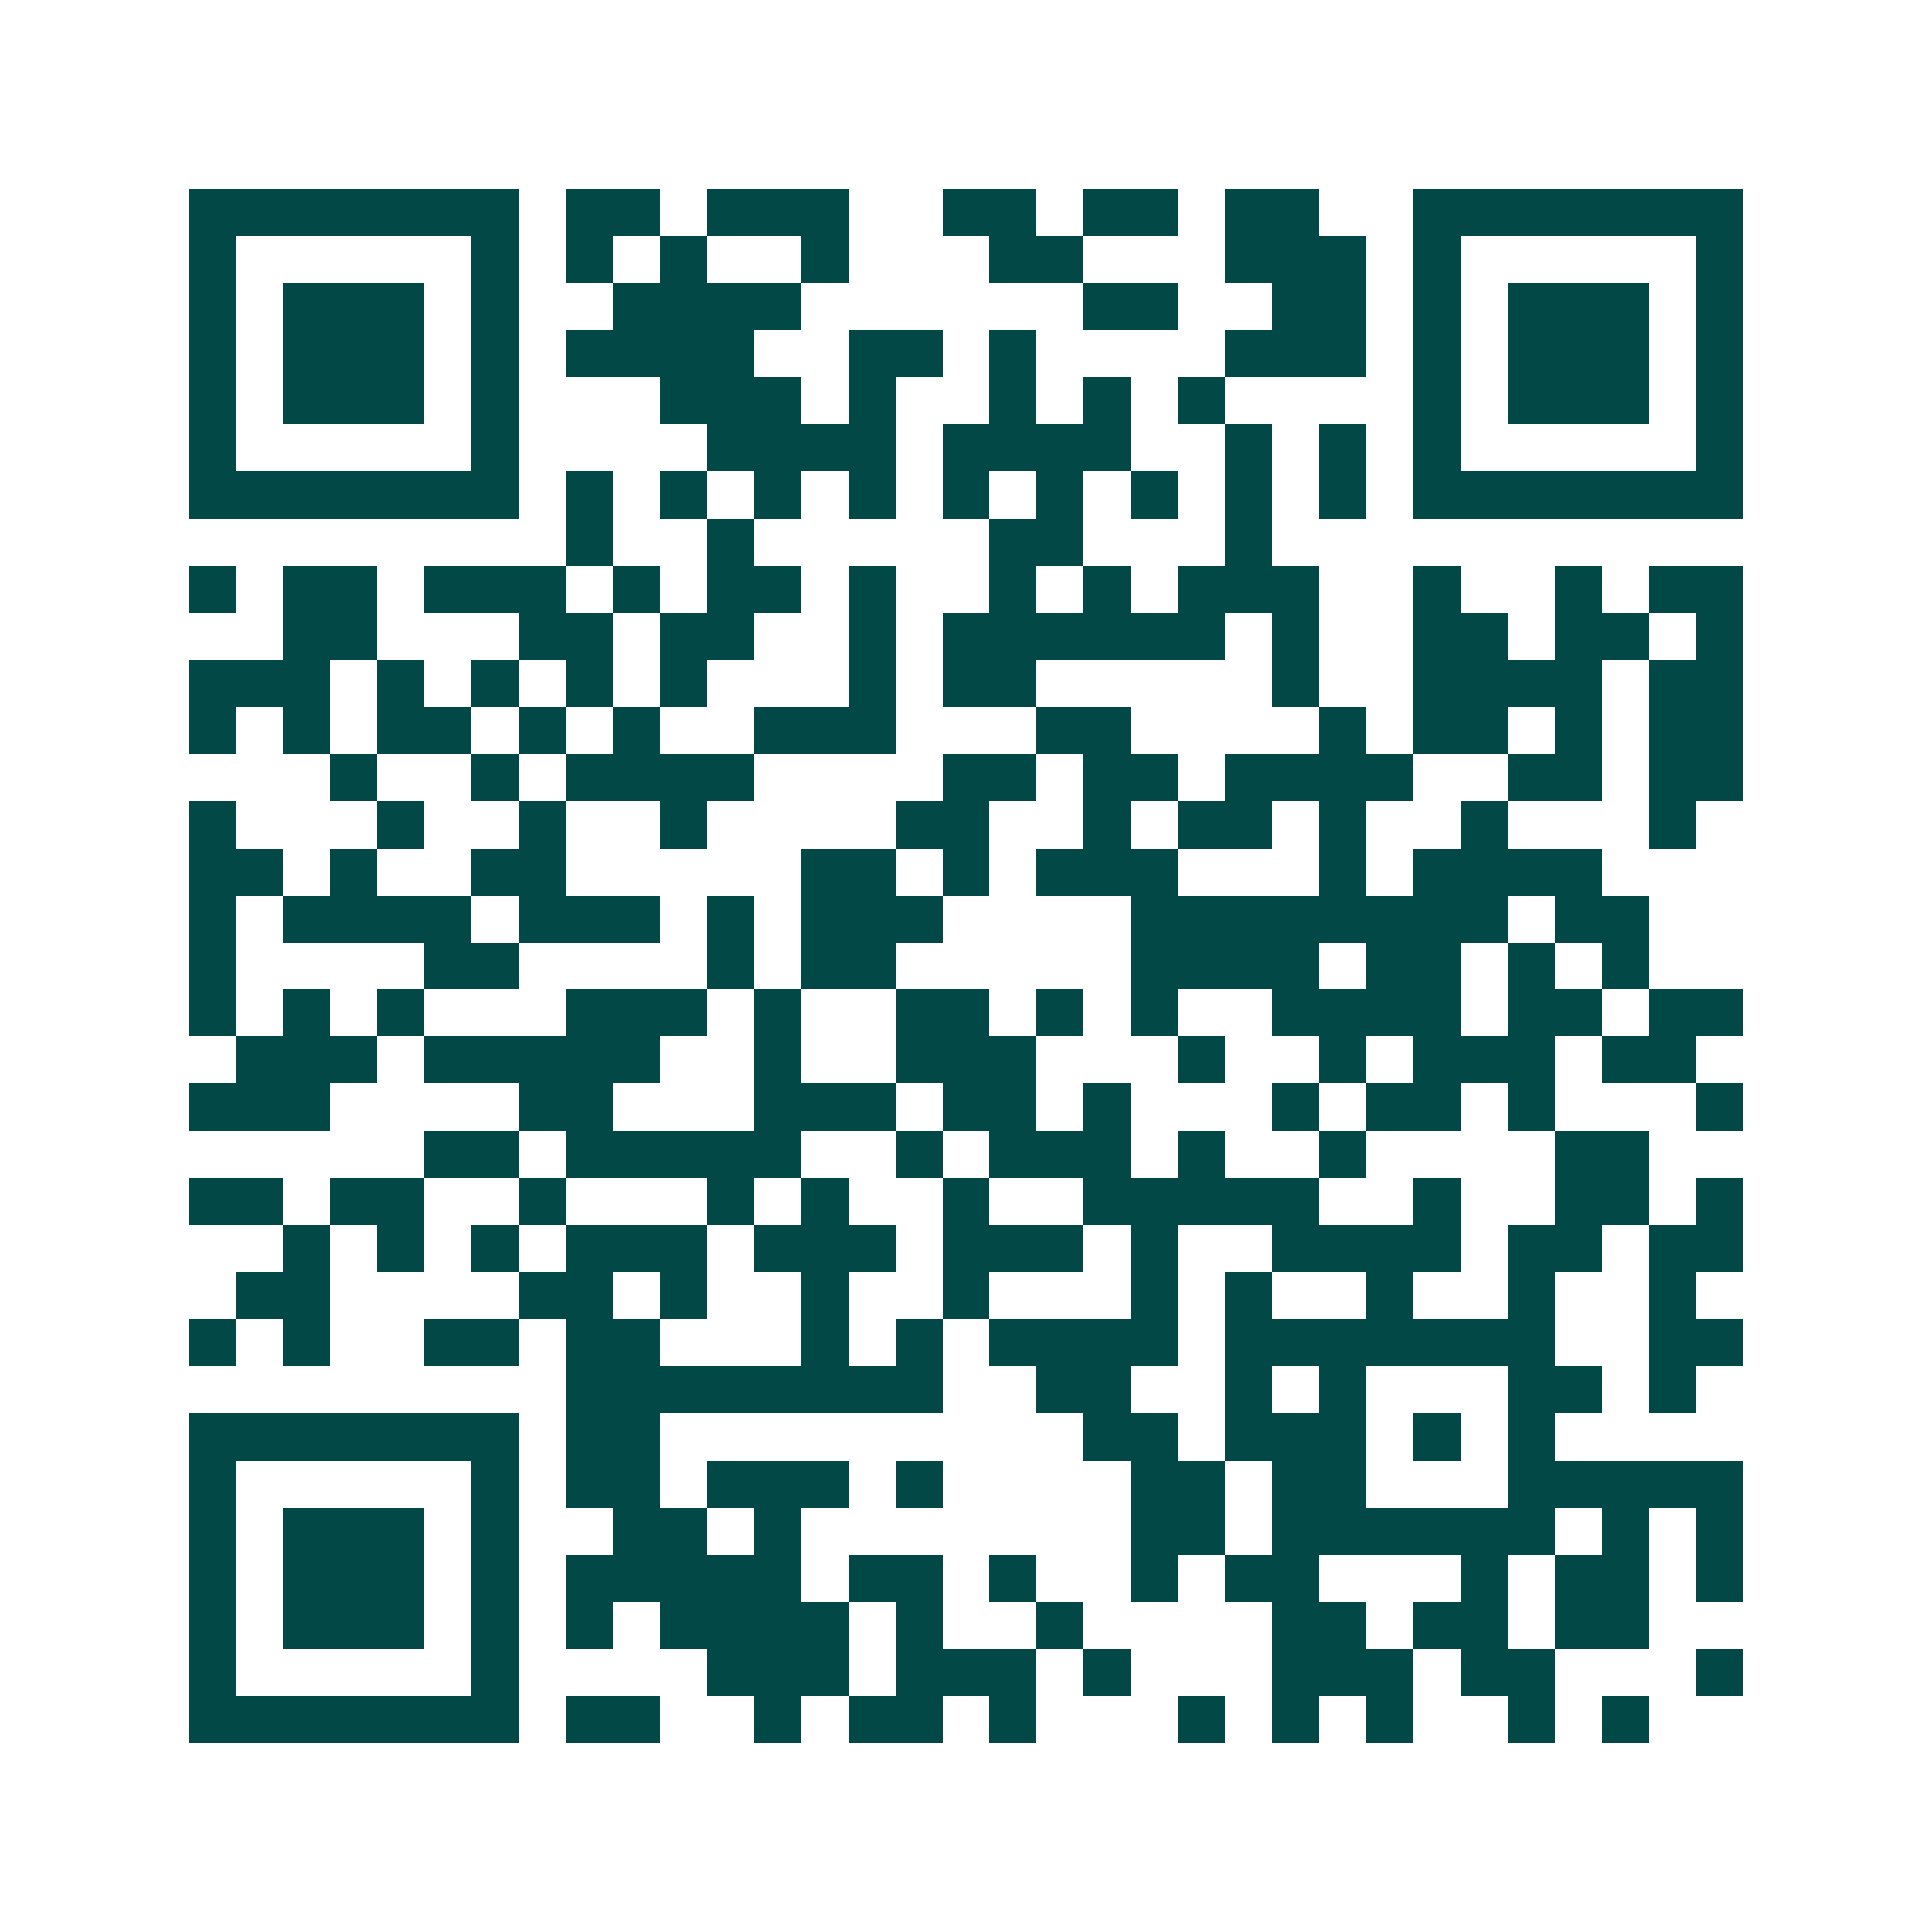 <svg xmlns="http://www.w3.org/2000/svg" width="200" height="200" viewBox="0 0 41 41" shape-rendering="crispEdges"><path fill="#ffffff" d="M0 0h41v41H0z"/><path stroke="#014847" d="M4 4.5h7m1 0h2m1 0h3m2 0h2m1 0h2m1 0h2m2 0h7M4 5.5h1m5 0h1m1 0h1m1 0h1m2 0h1m3 0h2m3 0h3m1 0h1m5 0h1M4 6.5h1m1 0h3m1 0h1m2 0h4m6 0h2m2 0h2m1 0h1m1 0h3m1 0h1M4 7.5h1m1 0h3m1 0h1m1 0h4m2 0h2m1 0h1m4 0h3m1 0h1m1 0h3m1 0h1M4 8.5h1m1 0h3m1 0h1m3 0h3m1 0h1m2 0h1m1 0h1m1 0h1m4 0h1m1 0h3m1 0h1M4 9.5h1m5 0h1m4 0h4m1 0h4m2 0h1m1 0h1m1 0h1m5 0h1M4 10.5h7m1 0h1m1 0h1m1 0h1m1 0h1m1 0h1m1 0h1m1 0h1m1 0h1m1 0h1m1 0h7M12 11.5h1m2 0h1m5 0h2m3 0h1M4 12.5h1m1 0h2m1 0h3m1 0h1m1 0h2m1 0h1m2 0h1m1 0h1m1 0h3m2 0h1m2 0h1m1 0h2M6 13.5h2m3 0h2m1 0h2m2 0h1m1 0h6m1 0h1m2 0h2m1 0h2m1 0h1M4 14.5h3m1 0h1m1 0h1m1 0h1m1 0h1m3 0h1m1 0h2m5 0h1m2 0h4m1 0h2M4 15.5h1m1 0h1m1 0h2m1 0h1m1 0h1m2 0h3m3 0h2m4 0h1m1 0h2m1 0h1m1 0h2M7 16.5h1m2 0h1m1 0h4m4 0h2m1 0h2m1 0h4m2 0h2m1 0h2M4 17.5h1m3 0h1m2 0h1m2 0h1m4 0h2m2 0h1m1 0h2m1 0h1m2 0h1m3 0h1M4 18.5h2m1 0h1m2 0h2m5 0h2m1 0h1m1 0h3m3 0h1m1 0h4M4 19.5h1m1 0h4m1 0h3m1 0h1m1 0h3m4 0h8m1 0h2M4 20.5h1m4 0h2m4 0h1m1 0h2m5 0h4m1 0h2m1 0h1m1 0h1M4 21.5h1m1 0h1m1 0h1m3 0h3m1 0h1m2 0h2m1 0h1m1 0h1m2 0h4m1 0h2m1 0h2M5 22.5h3m1 0h5m2 0h1m2 0h3m3 0h1m2 0h1m1 0h3m1 0h2M4 23.5h3m4 0h2m3 0h3m1 0h2m1 0h1m3 0h1m1 0h2m1 0h1m3 0h1M9 24.5h2m1 0h5m2 0h1m1 0h3m1 0h1m2 0h1m4 0h2M4 25.5h2m1 0h2m2 0h1m3 0h1m1 0h1m2 0h1m2 0h5m2 0h1m2 0h2m1 0h1M6 26.5h1m1 0h1m1 0h1m1 0h3m1 0h3m1 0h3m1 0h1m2 0h4m1 0h2m1 0h2M5 27.5h2m4 0h2m1 0h1m2 0h1m2 0h1m3 0h1m1 0h1m2 0h1m2 0h1m2 0h1M4 28.5h1m1 0h1m2 0h2m1 0h2m3 0h1m1 0h1m1 0h4m1 0h7m2 0h2M12 29.5h8m2 0h2m2 0h1m1 0h1m3 0h2m1 0h1M4 30.5h7m1 0h2m9 0h2m1 0h3m1 0h1m1 0h1M4 31.5h1m5 0h1m1 0h2m1 0h3m1 0h1m4 0h2m1 0h2m3 0h5M4 32.5h1m1 0h3m1 0h1m2 0h2m1 0h1m7 0h2m1 0h6m1 0h1m1 0h1M4 33.5h1m1 0h3m1 0h1m1 0h5m1 0h2m1 0h1m2 0h1m1 0h2m3 0h1m1 0h2m1 0h1M4 34.5h1m1 0h3m1 0h1m1 0h1m1 0h4m1 0h1m2 0h1m4 0h2m1 0h2m1 0h2M4 35.5h1m5 0h1m4 0h3m1 0h3m1 0h1m3 0h3m1 0h2m3 0h1M4 36.5h7m1 0h2m2 0h1m1 0h2m1 0h1m3 0h1m1 0h1m1 0h1m2 0h1m1 0h1"/></svg>

